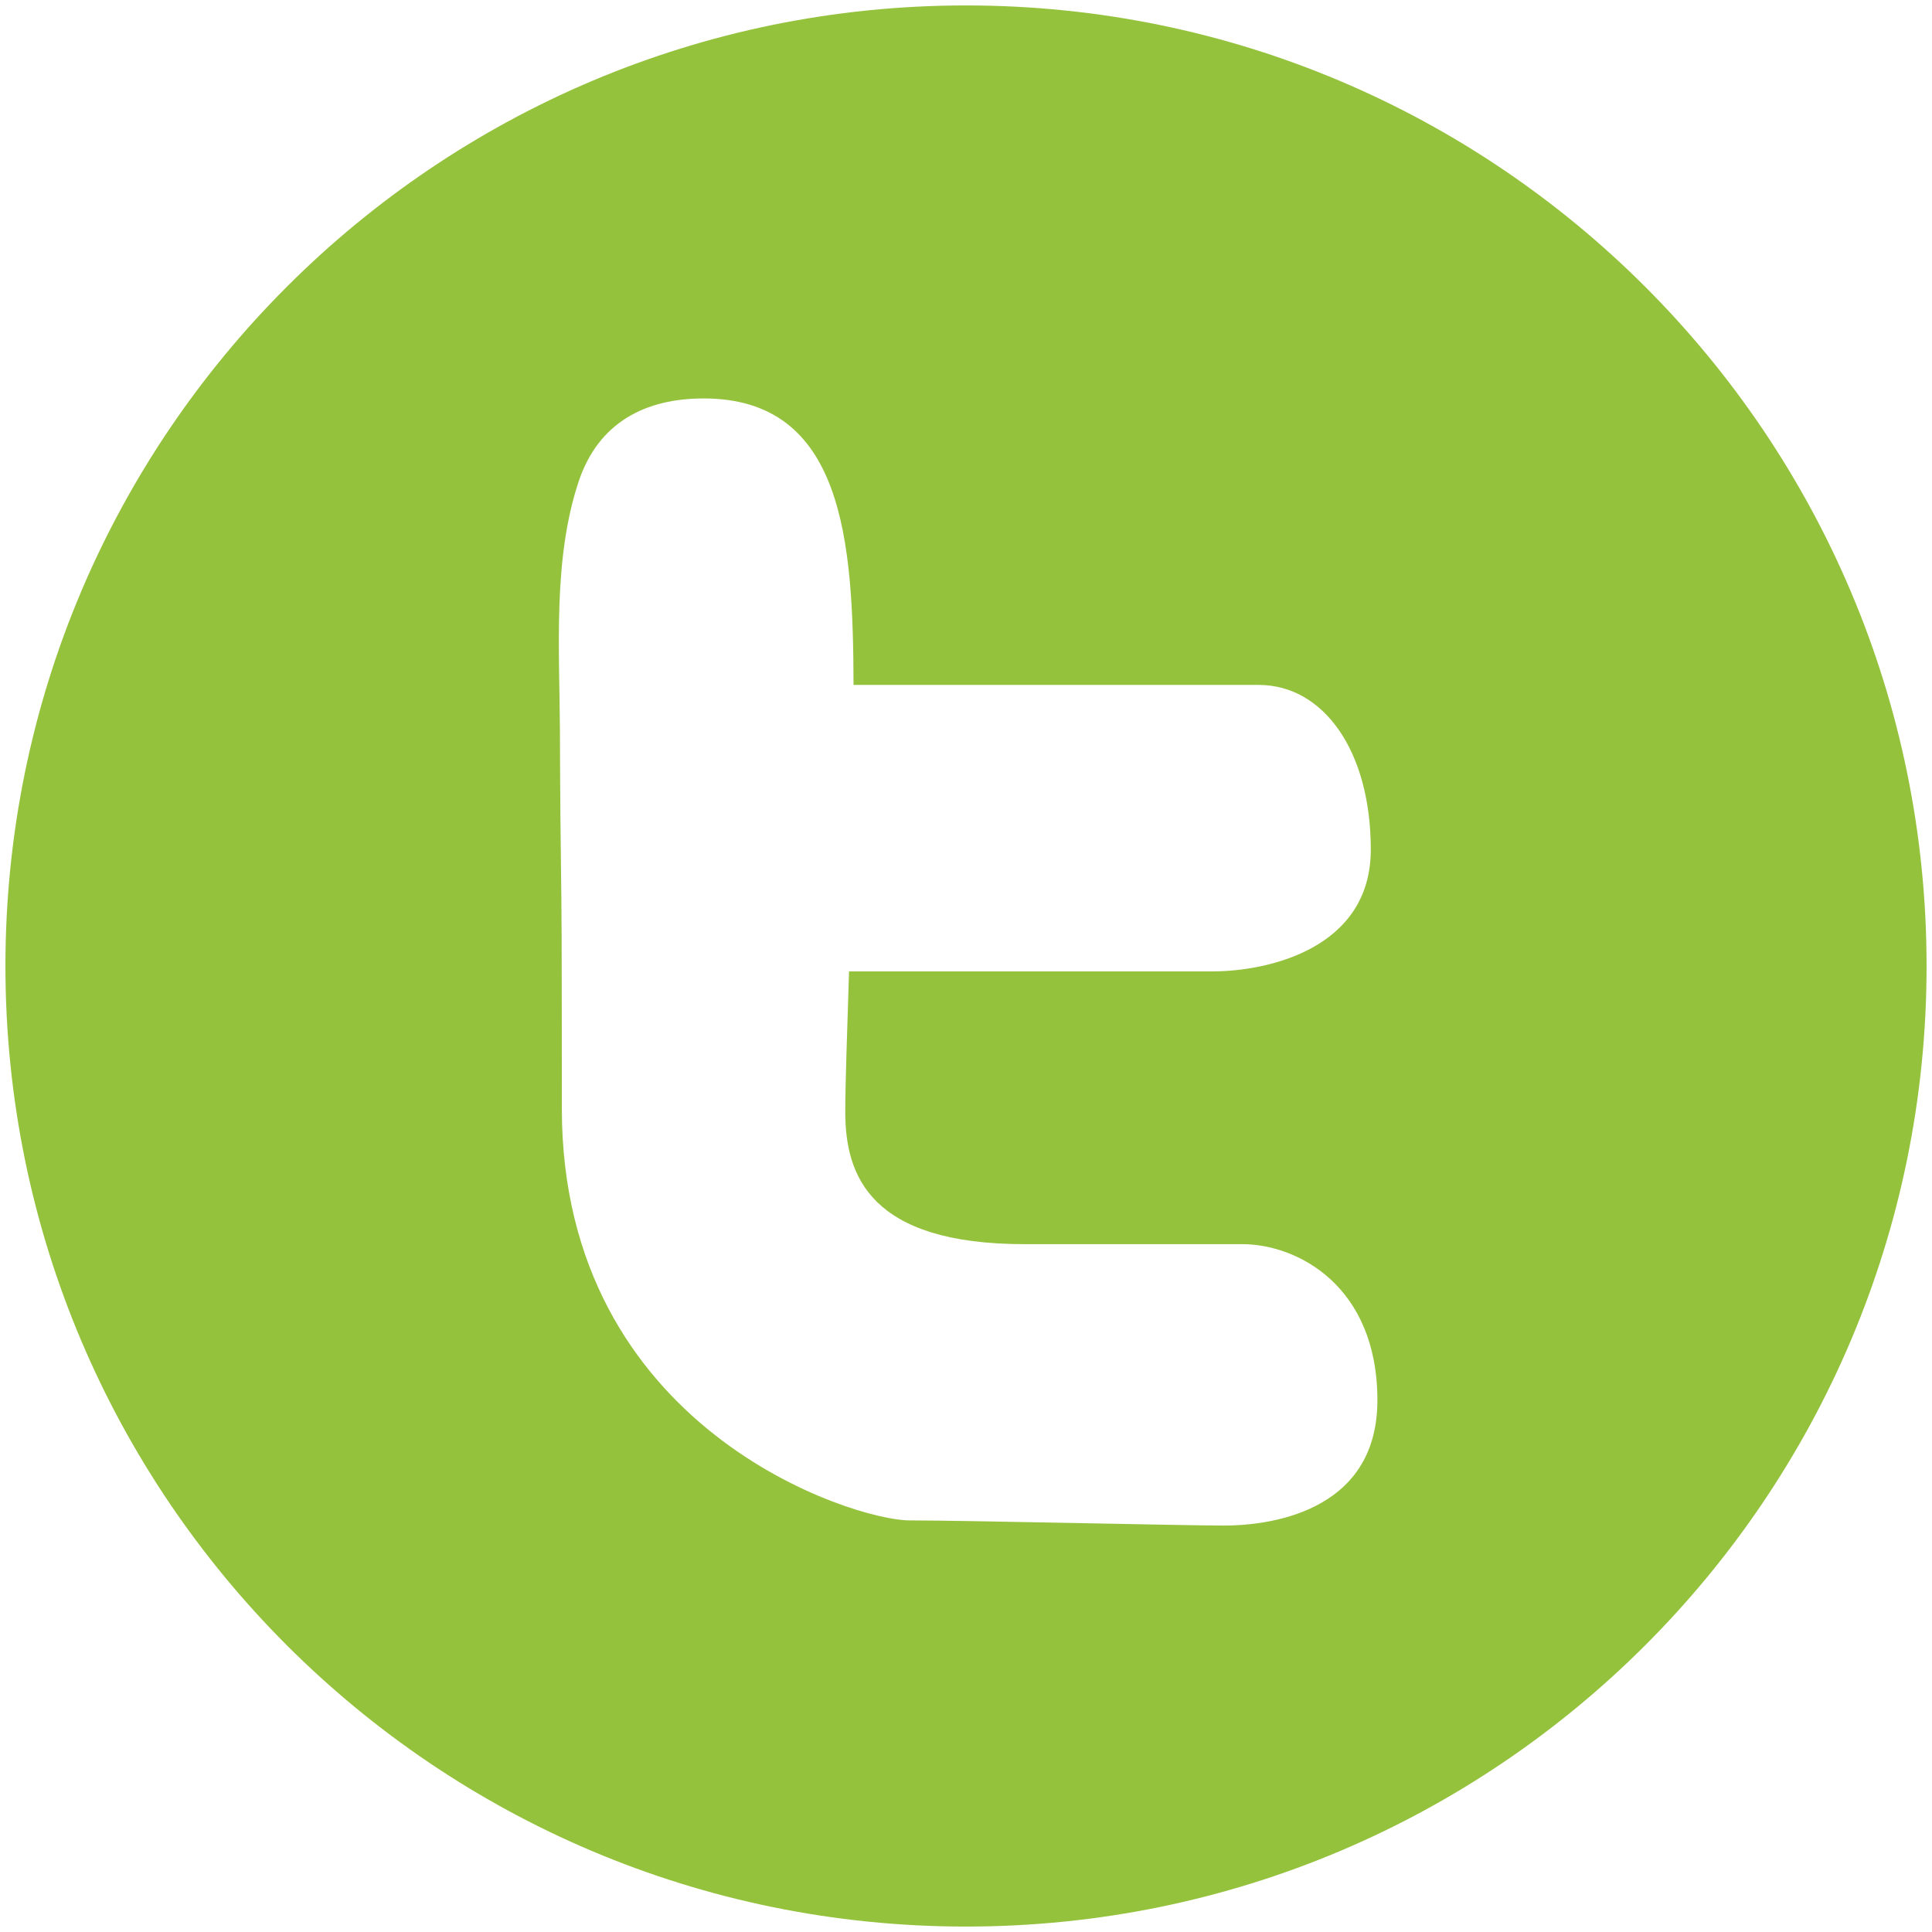 <?xml version="1.0" encoding="utf-8"?>
<!-- Generator: Adobe Illustrator 16.0.4, SVG Export Plug-In . SVG Version: 6.00 Build 0)  -->
<!DOCTYPE svg PUBLIC "-//W3C//DTD SVG 1.1//EN" "http://www.w3.org/Graphics/SVG/1.1/DTD/svg11.dtd">
<svg version="1.1" id="Layer_1" xmlns="http://www.w3.org/2000/svg" xmlns:xlink="http://www.w3.org/1999/xlink" x="0px" y="0px"
	 width="288px" height="288px" viewBox="0 0 288 288" enable-background="new 0 0 288 288" xml:space="preserve">
<path fill="#95C23D" d="M144.004,0.81C64.916,0.81,0.809,64.933,0.809,144.004c0,79.083,64.107,143.186,143.195,143.186
	c79.089,0,143.188-64.103,143.188-143.186C287.191,64.933,223.093,0.81,144.004,0.81z M182.486,227.414
	c-5.897,0-38.566-0.771-46.909-0.771c-8.343,0-51.824-13.562-51.824-61.397c0-8.519-0.005-17.082-0.03-25.611
	c-0.032-7.95-0.197-15.889-0.225-23.783c-0.008-2.306-0.018-4.611-0.03-6.917c-0.058-12.049-1.072-25.61,2.8-37.182
	c2.964-8.826,9.979-12.357,18.616-12.357c20.896,0,22.293,21.305,22.351,42.705h60.398c9.57,0,16.708,9.699,16.708,24.544
	c0,14.833-15.475,18.159-23.577,18.159h-54.199c-0.272,9.088-0.562,16.48-0.562,20.979c0,9.449,3.687,19.683,26.765,19.683h32.437
	c8.101,0,20.121,6.132,20.121,23.271C205.322,225.848,188.383,227.414,182.486,227.414z"/>
</svg>
